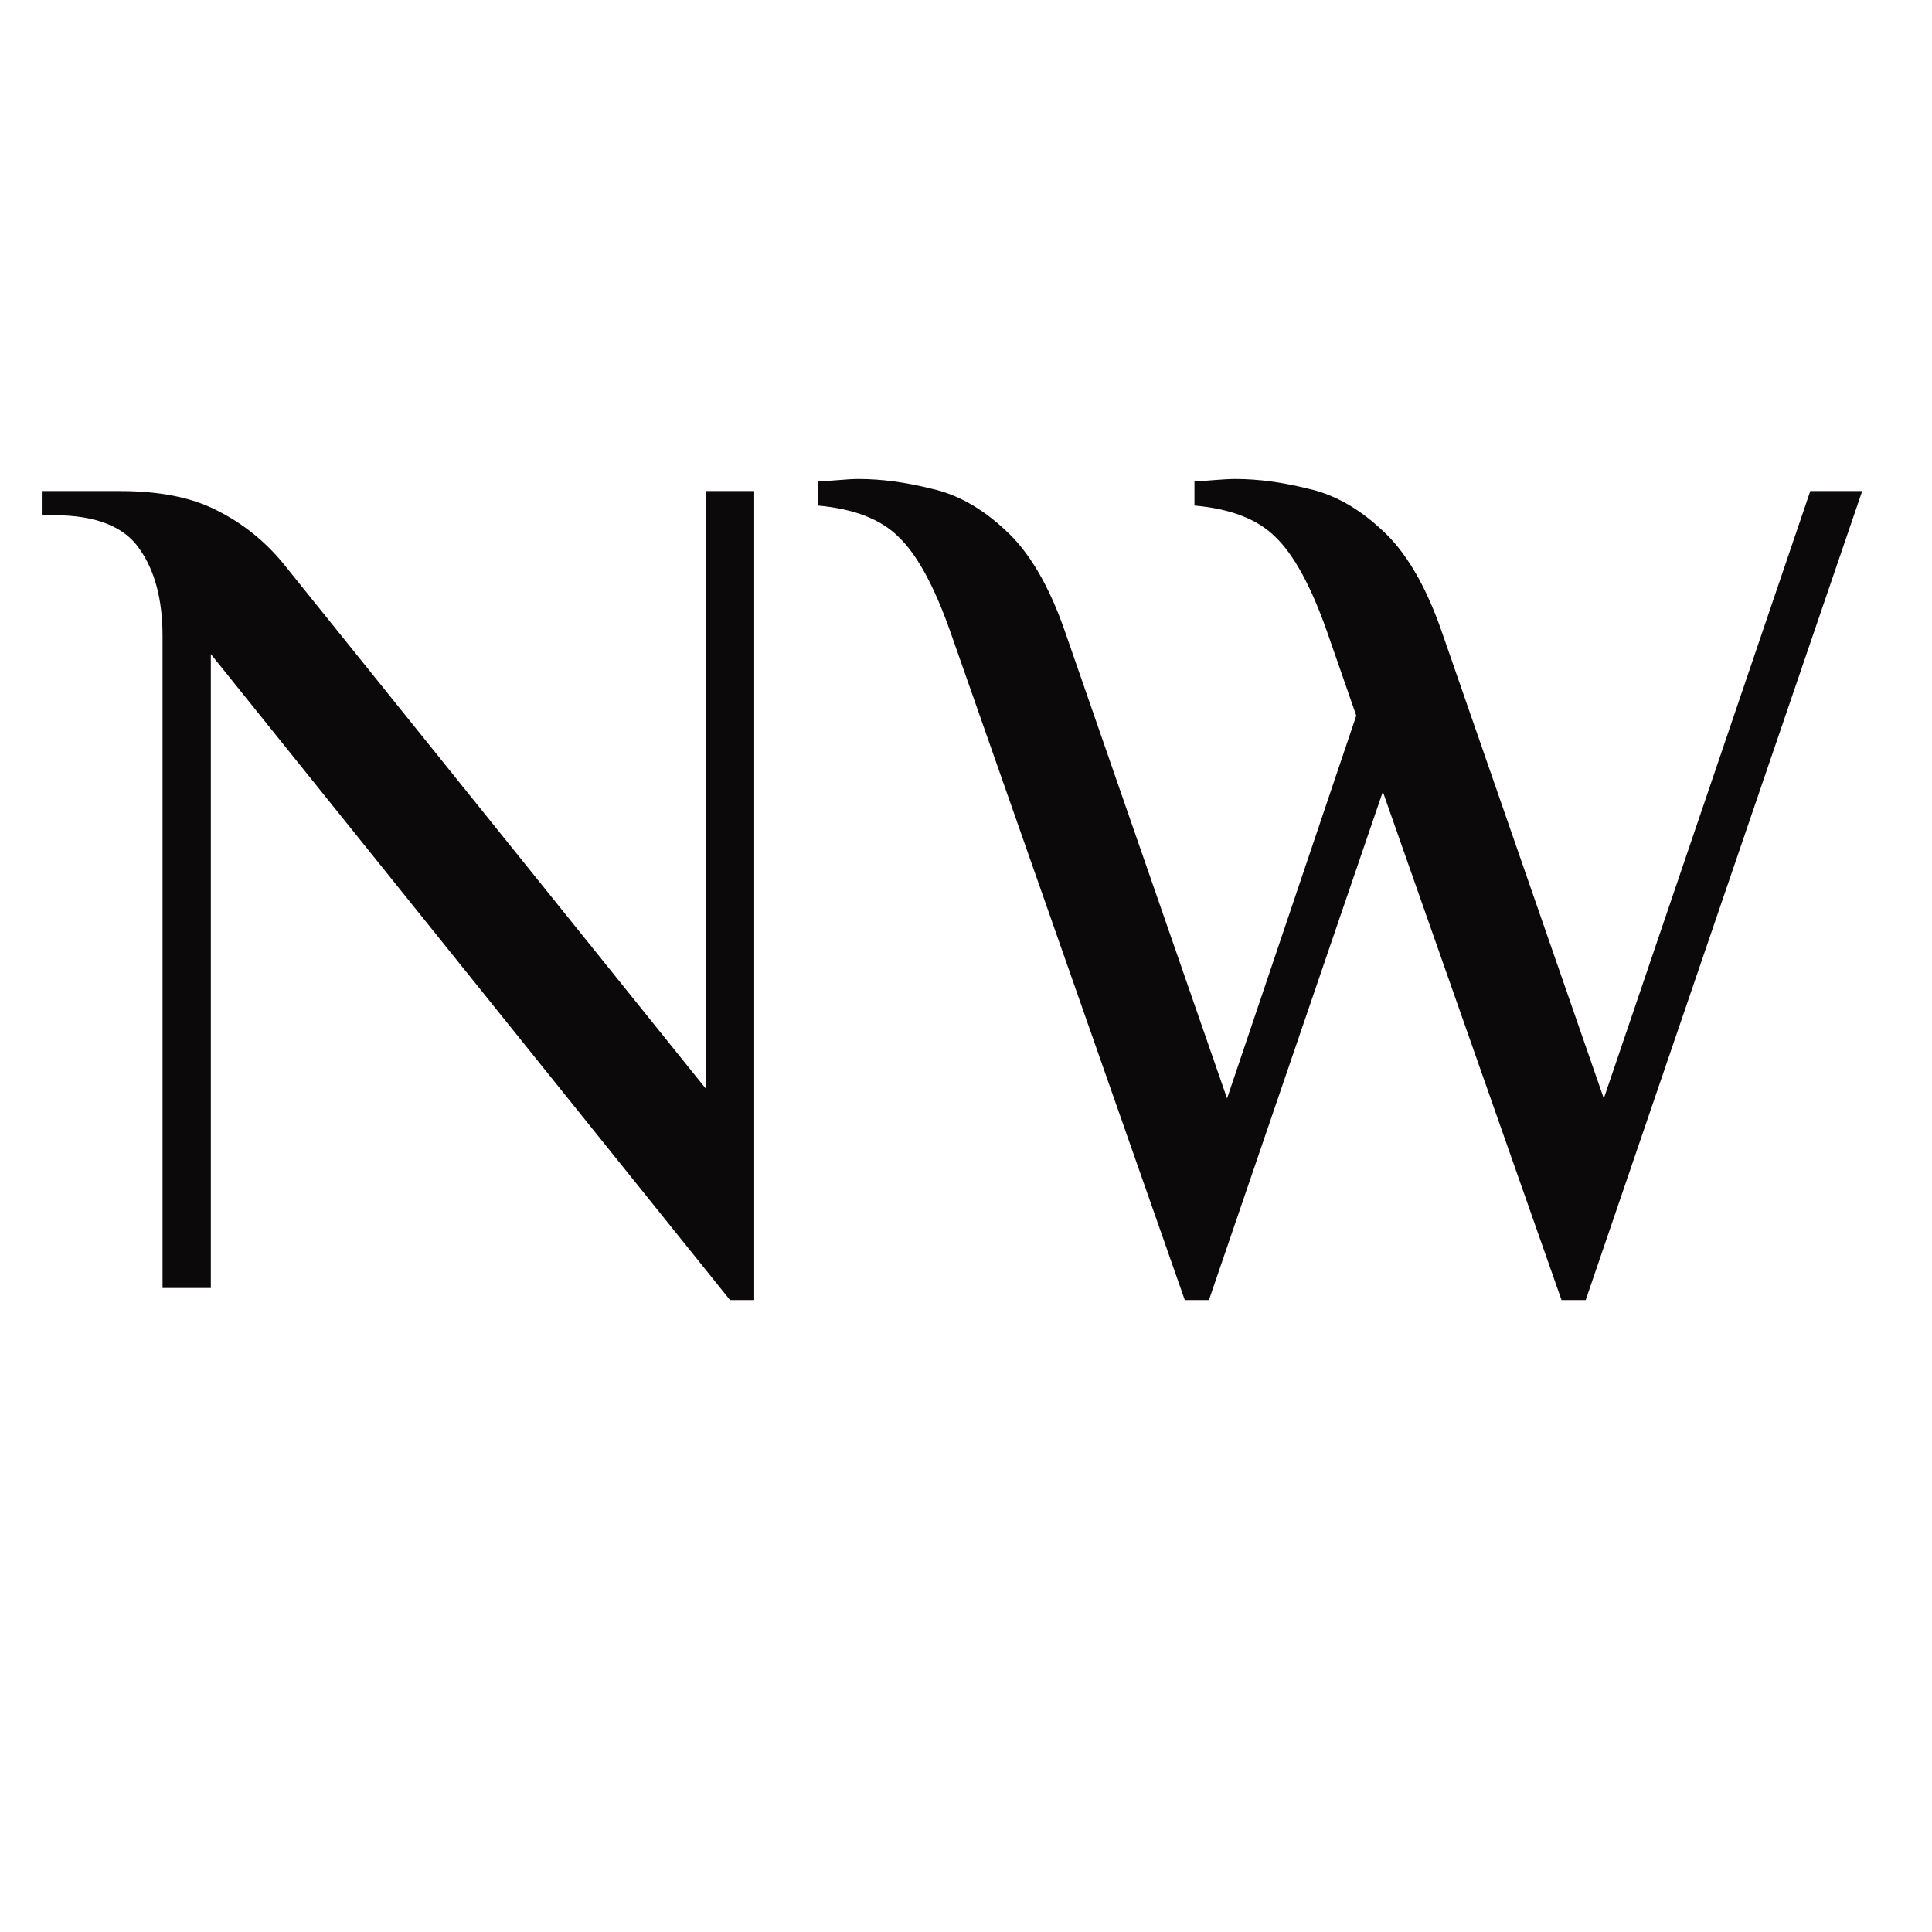 <svg width="24" height="24" viewBox="0 0 24 24" fill="none" xmlns="http://www.w3.org/2000/svg">
<path d="M9.069 16.15L2.619 8.125V16H2.019V7.9C2.019 7.45 1.924 7.09 1.734 6.82C1.544 6.54 1.189 6.4 0.669 6.4H0.519V6.1H1.494C1.984 6.1 2.384 6.18 2.694 6.34C3.014 6.5 3.289 6.72 3.519 7L8.769 13.525V6.1H9.369V16.15H9.069ZM14.718 16.15L11.808 7.855C11.608 7.285 11.393 6.89 11.163 6.67C10.943 6.45 10.608 6.32 10.158 6.28V5.98C10.198 5.98 10.278 5.975 10.398 5.965C10.508 5.955 10.598 5.95 10.668 5.95C10.948 5.95 11.248 5.99 11.568 6.07C11.888 6.14 12.193 6.31 12.483 6.58C12.783 6.85 13.033 7.275 13.233 7.855L15.243 13.645L16.848 8.89L16.488 7.855C16.288 7.285 16.073 6.89 15.843 6.67C15.623 6.45 15.288 6.32 14.838 6.28V5.98C14.878 5.98 14.953 5.975 15.063 5.965C15.183 5.955 15.278 5.95 15.348 5.95C15.628 5.95 15.928 5.99 16.248 6.07C16.568 6.14 16.873 6.31 17.163 6.58C17.463 6.85 17.713 7.275 17.913 7.855L19.923 13.645L22.488 6.1H23.133L19.698 16.15H19.398L17.178 9.835L15.018 16.15H14.718Z" fill="#0C090A"/>
</svg>
